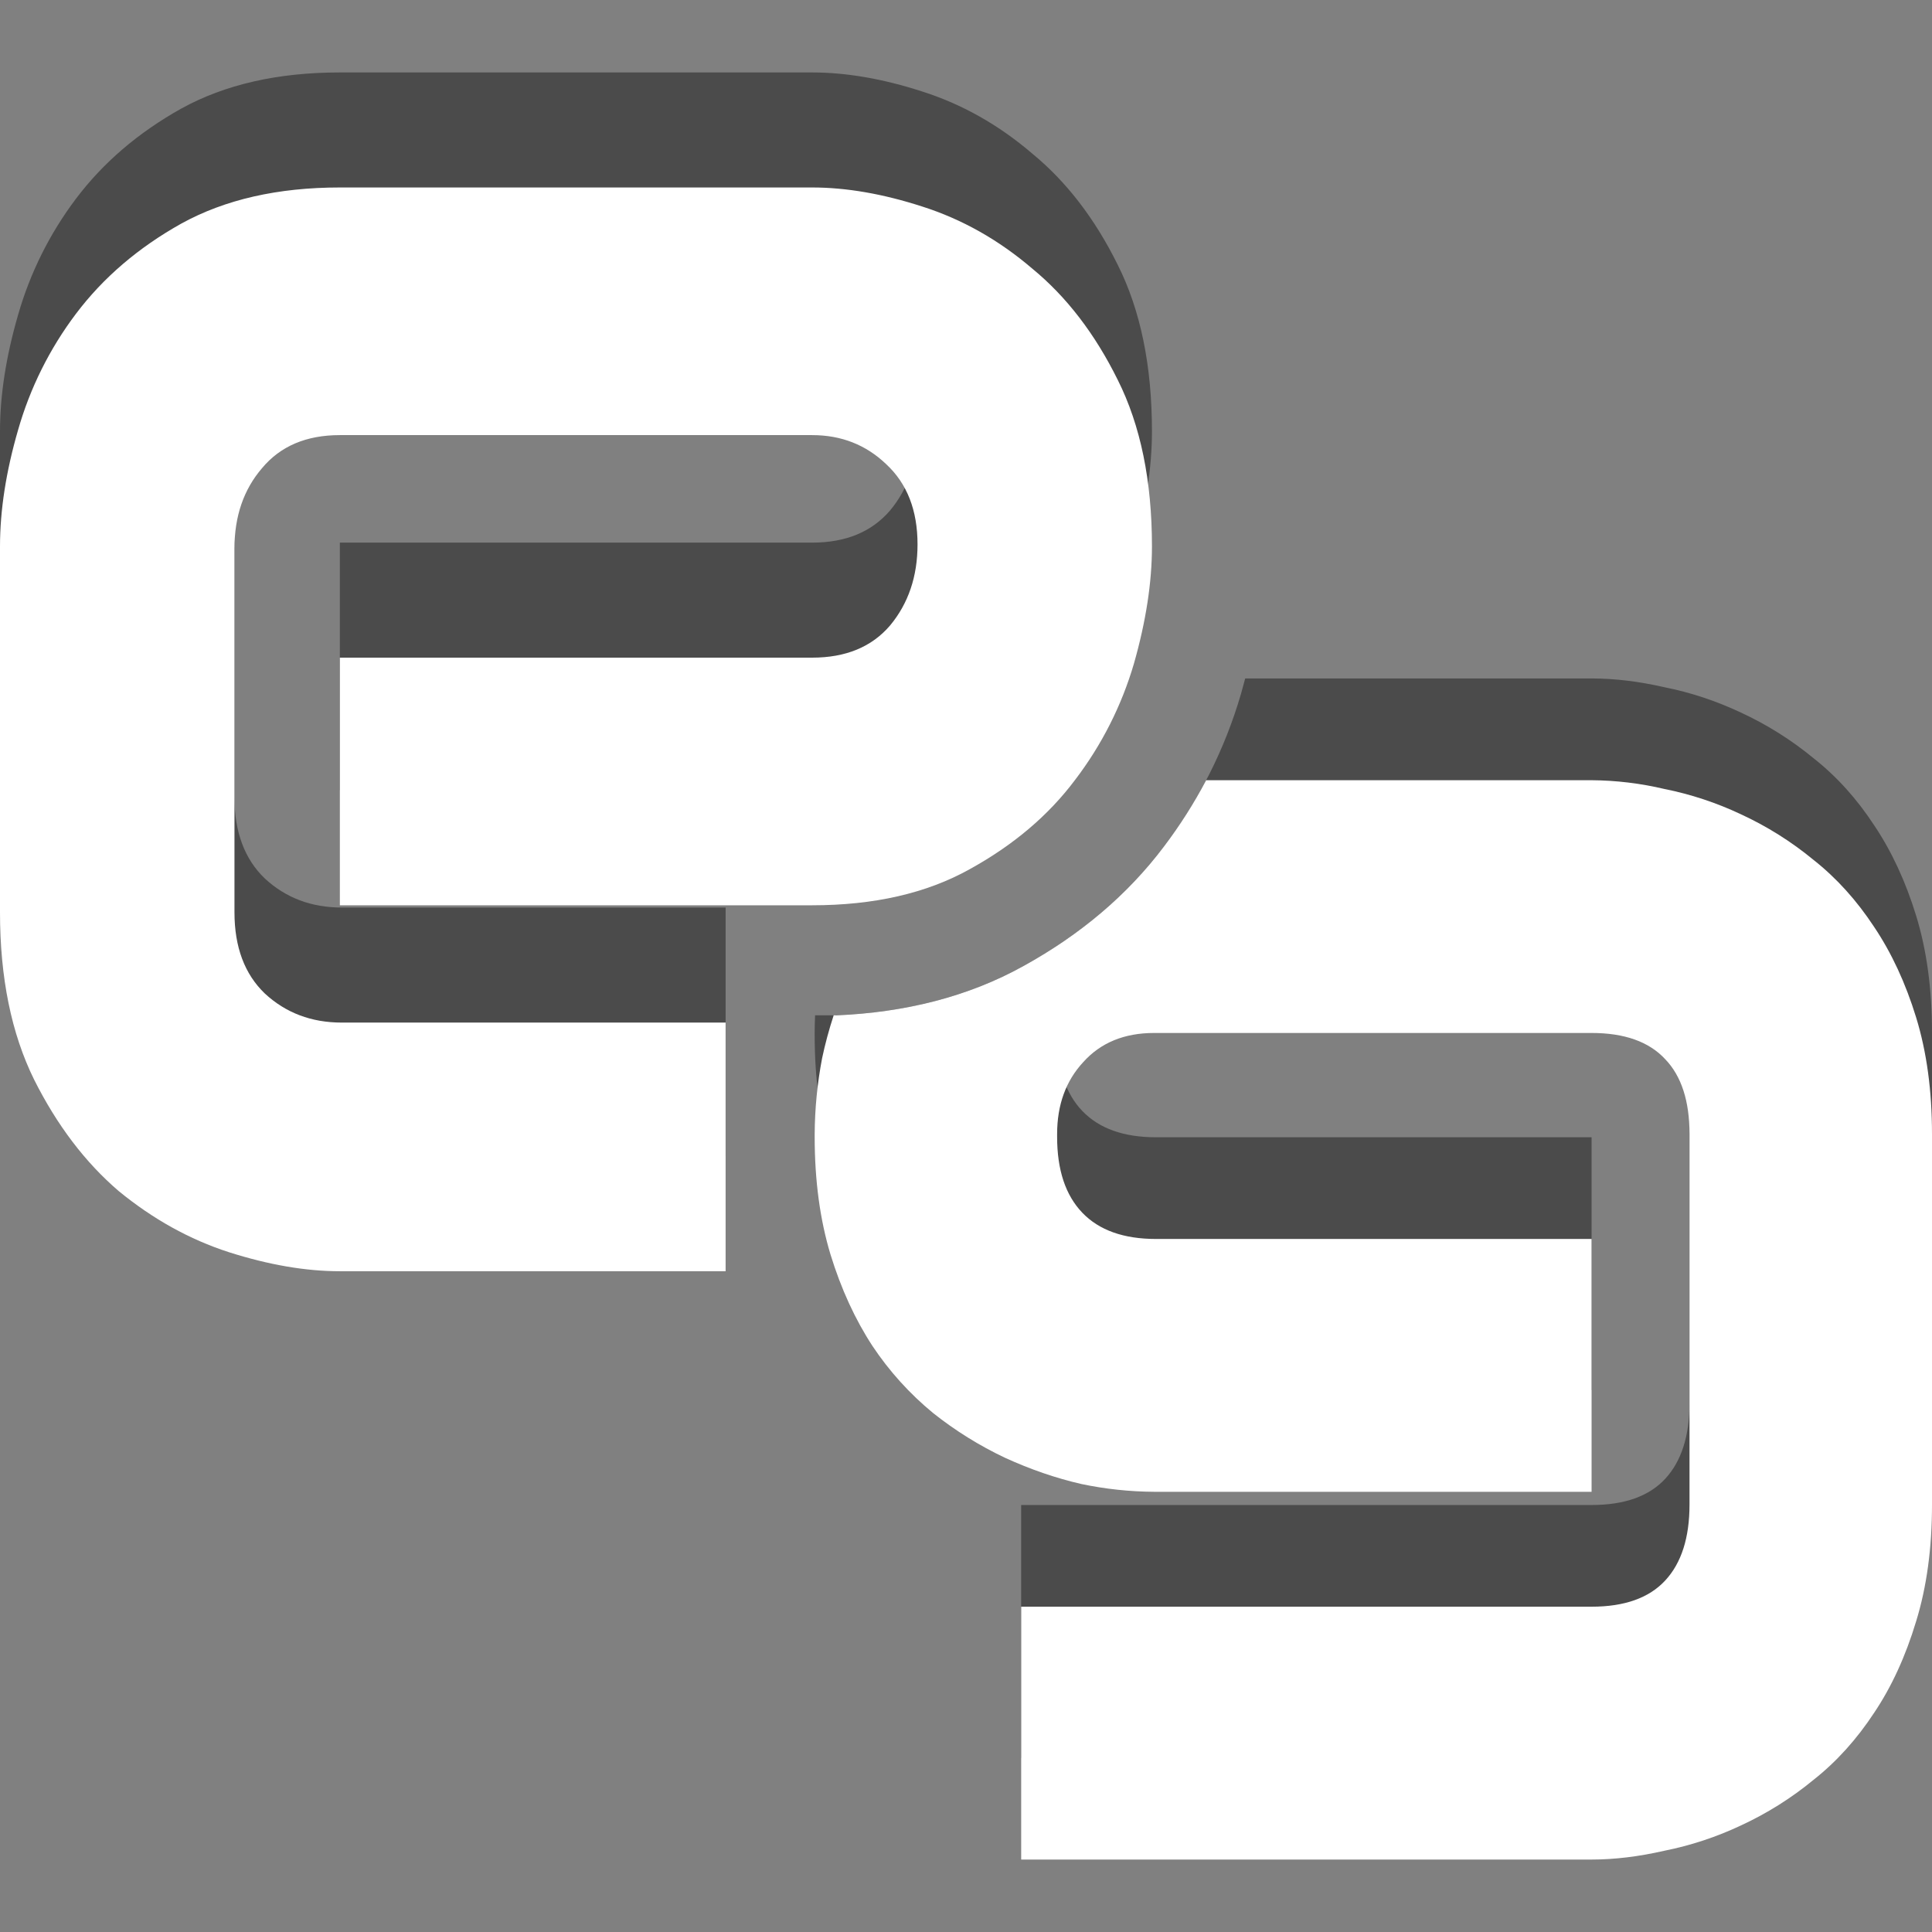 <svg width="80" height="80" viewBox="0 0 80 80" fill="none" xmlns="http://www.w3.org/2000/svg">
<rect x="0" y="0" width="80" height="80" fill="#808080" stroke="none"/>
<g clip-path="url(#clip0_1832_18628)">
<path d="M51.381 28.75L51.384 28.741L51.387 28.731C51.447 28.518 51.506 28.305 51.561 28.093H65.903C66.856 28.093 67.861 28.215 68.916 28.456C69.997 28.67 71.053 29.02 72.082 29.503C73.164 30.003 74.177 30.639 75.095 31.396C76.048 32.147 76.885 33.072 77.605 34.173C78.326 35.246 78.906 36.494 79.343 37.917C79.78 39.339 80 40.949 80 42.748V58.092C80 59.891 79.78 61.501 79.343 62.923C78.906 64.372 78.326 65.633 77.606 66.707C76.884 67.807 76.048 68.734 75.096 69.485C74.178 70.242 73.165 70.877 72.082 71.377C71.074 71.854 70.011 72.204 68.916 72.424C67.929 72.658 66.919 72.779 65.904 72.787H42.284V62.319H65.904C67.268 62.319 68.284 61.957 68.954 61.232C69.624 60.507 69.959 59.461 69.959 58.092V42.748C69.959 41.379 69.624 40.346 68.955 39.647C68.285 38.924 67.268 38.56 65.903 38.56H47.792C46.556 38.56 45.577 38.964 44.857 39.77C44.135 40.547 43.775 41.54 43.775 42.748V42.864C43.775 44.233 44.124 45.282 44.818 46.005C45.513 46.729 46.53 47.092 47.868 47.092H65.904V57.56H47.792C46.78 57.553 45.771 57.445 44.78 57.237C43.69 56.983 42.628 56.619 41.612 56.15C40.553 55.648 39.556 55.027 38.639 54.298C37.669 53.501 36.823 52.565 36.128 51.521C35.408 50.42 34.828 49.159 34.391 47.736C33.953 46.286 33.734 44.663 33.734 42.864V42.748C33.734 42.516 33.74 42.281 33.751 42.042H34.656C37.433 41.922 40.063 41.293 42.402 39.989C44.703 38.718 46.675 37.08 48.208 35.038C49.643 33.151 50.718 31.02 51.381 28.75Z" fill="#4B4B4B"/>
<path d="M34.521 42.042C34.329 42.626 34.168 43.219 34.041 43.821C33.843 44.856 33.74 45.907 33.734 46.961V47.078C33.734 48.876 33.952 50.499 34.39 51.948C34.828 53.371 35.407 54.633 36.127 55.734C36.822 56.778 37.668 57.714 38.638 58.511C39.555 59.24 40.553 59.861 41.612 60.362C42.667 60.845 43.722 61.208 44.778 61.45C45.768 61.658 46.778 61.766 47.791 61.772H65.904V51.303H47.867C46.528 51.303 45.511 50.941 44.817 50.217C44.121 49.492 43.773 48.445 43.773 47.077V46.959C43.773 45.752 44.133 44.758 44.855 43.98C45.575 43.176 46.554 42.773 47.79 42.773H65.904C67.268 42.773 68.284 43.135 68.954 43.86C69.624 44.558 69.959 45.59 69.959 46.961V62.303C69.959 63.671 69.624 64.72 68.955 65.443C68.285 66.168 67.268 66.53 65.903 66.53H42.285V77H65.905C66.855 77 67.861 76.877 68.916 76.636C70.011 76.417 71.074 76.066 72.082 75.591C73.165 75.091 74.178 74.455 75.096 73.698C76.048 72.946 76.884 72.019 77.606 70.92C78.326 69.847 78.906 68.585 79.343 67.135C79.781 65.712 80 64.103 80 62.305V46.961C80 45.162 79.78 43.552 79.343 42.13C78.906 40.707 78.326 39.459 77.606 38.385C76.884 37.286 76.048 36.359 75.096 35.608C74.178 34.85 73.165 34.214 72.082 33.715C71.074 33.239 70.011 32.888 68.916 32.669C67.929 32.436 66.919 32.314 65.904 32.307H49.944C49.44 33.262 48.86 34.175 48.208 35.037C46.674 37.08 44.702 38.718 42.4 39.99C40.063 41.294 37.432 41.922 34.654 42.043L34.521 42.042Z" fill="white"/>
<path d="M47.7 17.862C47.7 19.356 47.45 20.975 46.953 22.719C46.443 24.458 45.617 26.09 44.515 27.534C43.415 29.001 41.961 30.233 40.152 31.23C38.371 32.225 36.196 32.724 33.627 32.724H14.073V22.469H33.63C35.018 22.469 36.093 22.026 36.853 21.141C37.613 20.229 37.993 19.108 37.993 17.778C37.993 16.367 37.561 15.26 36.695 14.458C35.857 13.655 34.835 13.254 33.63 13.254H14.072C12.684 13.254 11.609 13.711 10.849 14.624C10.089 15.508 9.709 16.616 9.709 17.944V33.014C9.709 34.453 10.129 35.574 10.966 36.377C11.832 37.179 12.894 37.579 14.151 37.579H30.046V47.876H14.072C12.657 47.876 11.124 47.612 9.473 47.088C7.849 46.561 6.329 45.717 4.913 44.555C3.524 43.364 2.359 41.828 1.415 39.946C0.472 38.037 0 35.726 0 33.015V17.862C0 16.368 0.249 14.761 0.747 13.046C1.242 11.309 2.054 9.676 3.144 8.231C4.271 6.735 5.726 5.49 7.508 4.495C9.316 3.498 11.504 3 14.072 3H33.628C35.043 3 36.563 3.262 38.188 3.789C39.838 4.314 41.358 5.172 42.747 6.363C44.162 7.525 45.341 9.06 46.285 10.97C47.228 12.853 47.7 15.149 47.7 17.862Z" fill="#4B4B4B"/>
<path d="M47.7 22.625C47.7 24.119 47.45 25.738 46.953 27.481C46.443 29.221 45.617 30.852 44.515 32.296C43.415 33.764 41.961 34.996 40.152 35.992C38.371 36.987 36.196 37.486 33.627 37.486H14.073V27.232H33.63C35.018 27.232 36.093 26.79 36.853 25.903C37.613 24.99 37.993 23.869 37.993 22.541C37.993 21.13 37.561 20.023 36.695 19.22C35.857 18.418 34.835 18.017 33.63 18.017H14.072C12.684 18.017 11.609 18.473 10.849 19.387C10.089 20.271 9.709 21.379 9.709 22.707V37.776C9.709 39.216 10.129 40.336 10.966 41.139C11.832 41.941 12.894 42.343 14.151 42.343H30.046V52.639H14.072C12.657 52.639 11.124 52.375 9.473 51.849C7.849 51.324 6.329 50.479 4.913 49.318C3.524 48.127 2.359 46.59 1.415 44.709C0.472 42.799 0 40.489 0 37.776V22.625C0 21.131 0.249 19.525 0.747 17.81C1.242 16.072 2.054 14.44 3.144 12.995C4.271 11.499 5.726 10.254 7.508 9.258C9.316 8.262 11.504 7.763 14.072 7.763H33.628C35.043 7.763 36.563 8.026 38.188 8.552C39.838 9.078 41.358 9.936 42.747 11.125C44.162 12.288 45.341 13.824 46.285 15.734C47.228 17.616 47.7 19.913 47.7 22.625Z" fill="white"/>
</g>
<defs>
<clipPath id="clip0_1832_18628">
<rect width="80" height="80" fill="white"/>
</clipPath>
</defs>
</svg>

